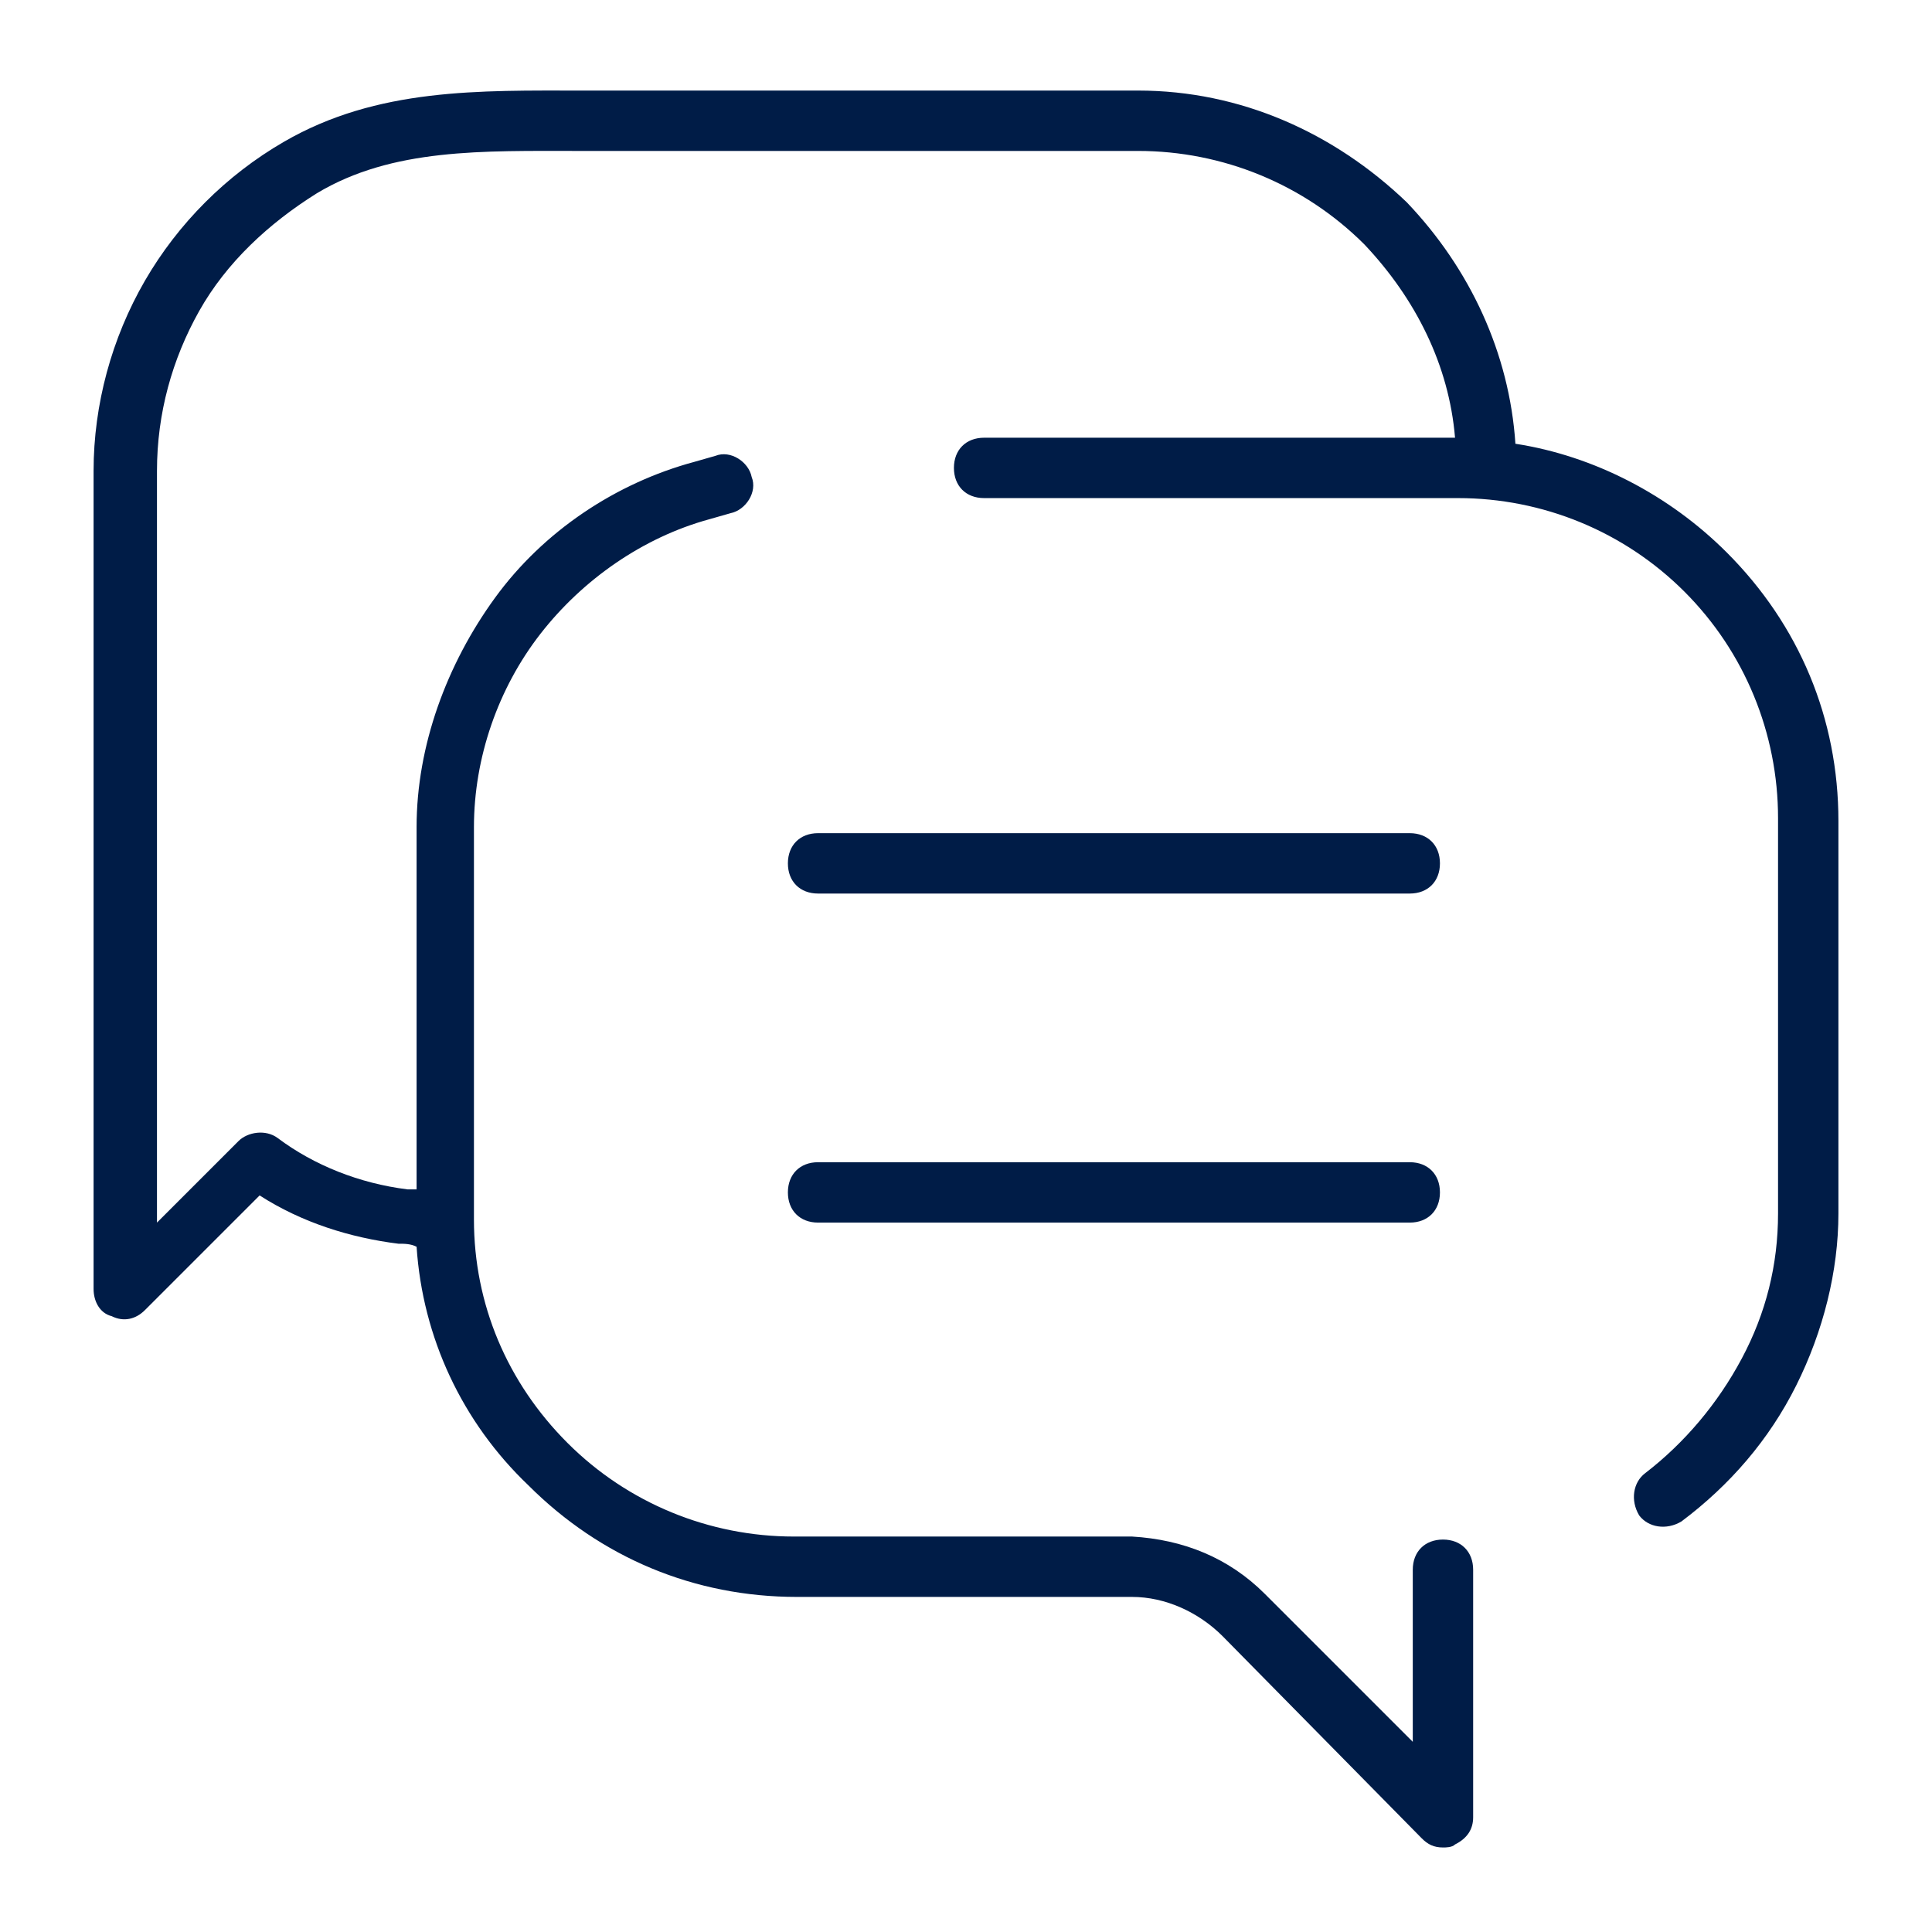 <svg width="64" height="64" viewBox="0 0 64 64" fill="none" xmlns="http://www.w3.org/2000/svg">
<path d="M46.7 27.6H27.1C26.5 27.6 26.1 28 26.1 28.6C26.1 29.2 26.5 29.6 27.1 29.6H46.7C47.3 29.6 47.7 29.2 47.7 28.6C47.7 28 47.3 27.6 46.7 27.6Z" fill="#001C47"/>
<path d="M57.2 18.3C55.3 16.4 52.8 15.1 50.2 14.7C50 11.7 48.7 8.9 46.6 6.7C44.2 4.4 41.1 3 37.7 3H22C21.1 3 20.2 3 19.3 3C15.9 3 12.5 2.9 9.4 4.7C7.5 5.8 5.9 7.4 4.8 9.3C3.7 11.2 3.1 13.4 3.1 15.6V42.7C3.1 43.1 3.3 43.5 3.7 43.6C4.1 43.8 4.5 43.7 4.8 43.4L8.6 39.6C10 40.5 11.6 41 13.2 41.2C13.4 41.2 13.6 41.2 13.8 41.3C14 44.3 15.3 47.1 17.5 49.2C19.9 51.6 23 52.9 26.4 52.9H37.5C38.6 52.9 39.7 53.4 40.5 54.2L47.1 60.9C47.3 61.1 47.5 61.2 47.8 61.2C47.9 61.2 48.1 61.2 48.2 61.1C48.6 60.9 48.8 60.6 48.8 60.2V52C48.8 51.4 48.4 51 47.8 51C47.2 51 46.8 51.4 46.8 52V57.7L41.9 52.8C40.7 51.6 39.2 51 37.5 50.9H26.3C23.5 50.9 20.8 49.8 18.8 47.8C16.8 45.8 15.7 43.2 15.7 40.4V27.4C15.7 25.1 16.5 22.8 17.9 21C19.3 19.2 21.3 17.8 23.5 17.2L24.2 17C24.7 16.9 25.1 16.3 24.9 15.8C24.8 15.3 24.2 14.9 23.7 15.1L23 15.3C20.4 16 18 17.6 16.4 19.8C14.8 22 13.8 24.7 13.8 27.4V39.4C13.7 39.4 13.6 39.4 13.5 39.4C11.9 39.2 10.4 38.6 9.2 37.7C8.8 37.4 8.2 37.5 7.9 37.8L5.2 40.5V15.6C5.2 13.7 5.7 11.9 6.6 10.3C7.5 8.7 8.9 7.4 10.5 6.4C13 4.9 16 5 19.2 5C20.1 5 21.1 5 22 5H37.7C40.5 5 43.2 6.1 45.2 8.1C46.9 9.9 48 12.1 48.2 14.5H32.6C32 14.5 31.6 14.9 31.6 15.5C31.6 16.1 32 16.5 32.6 16.5H48.3C51.1 16.5 53.8 17.6 55.8 19.6C57.8 21.6 58.9 24.3 58.9 27.1V40.2C58.9 41.9 58.5 43.5 57.7 45C56.9 46.5 55.8 47.8 54.5 48.8C54.1 49.1 54 49.7 54.3 50.2C54.6 50.6 55.2 50.7 55.7 50.4C57.3 49.2 58.6 47.7 59.5 45.9C60.4 44.1 60.9 42.1 60.9 40.2V27.2C60.9 23.8 59.6 20.7 57.2 18.3Z" fill="#001C47"/>
<path d="M46.7 38.5H27.1C26.5 38.5 26.1 38.9 26.1 39.5C26.1 40.1 26.5 40.5 27.1 40.5H46.7C47.3 40.5 47.7 40.1 47.7 39.5C47.7 38.9 47.3 38.5 46.7 38.5Z" fill="#001C47"/>
</svg>
